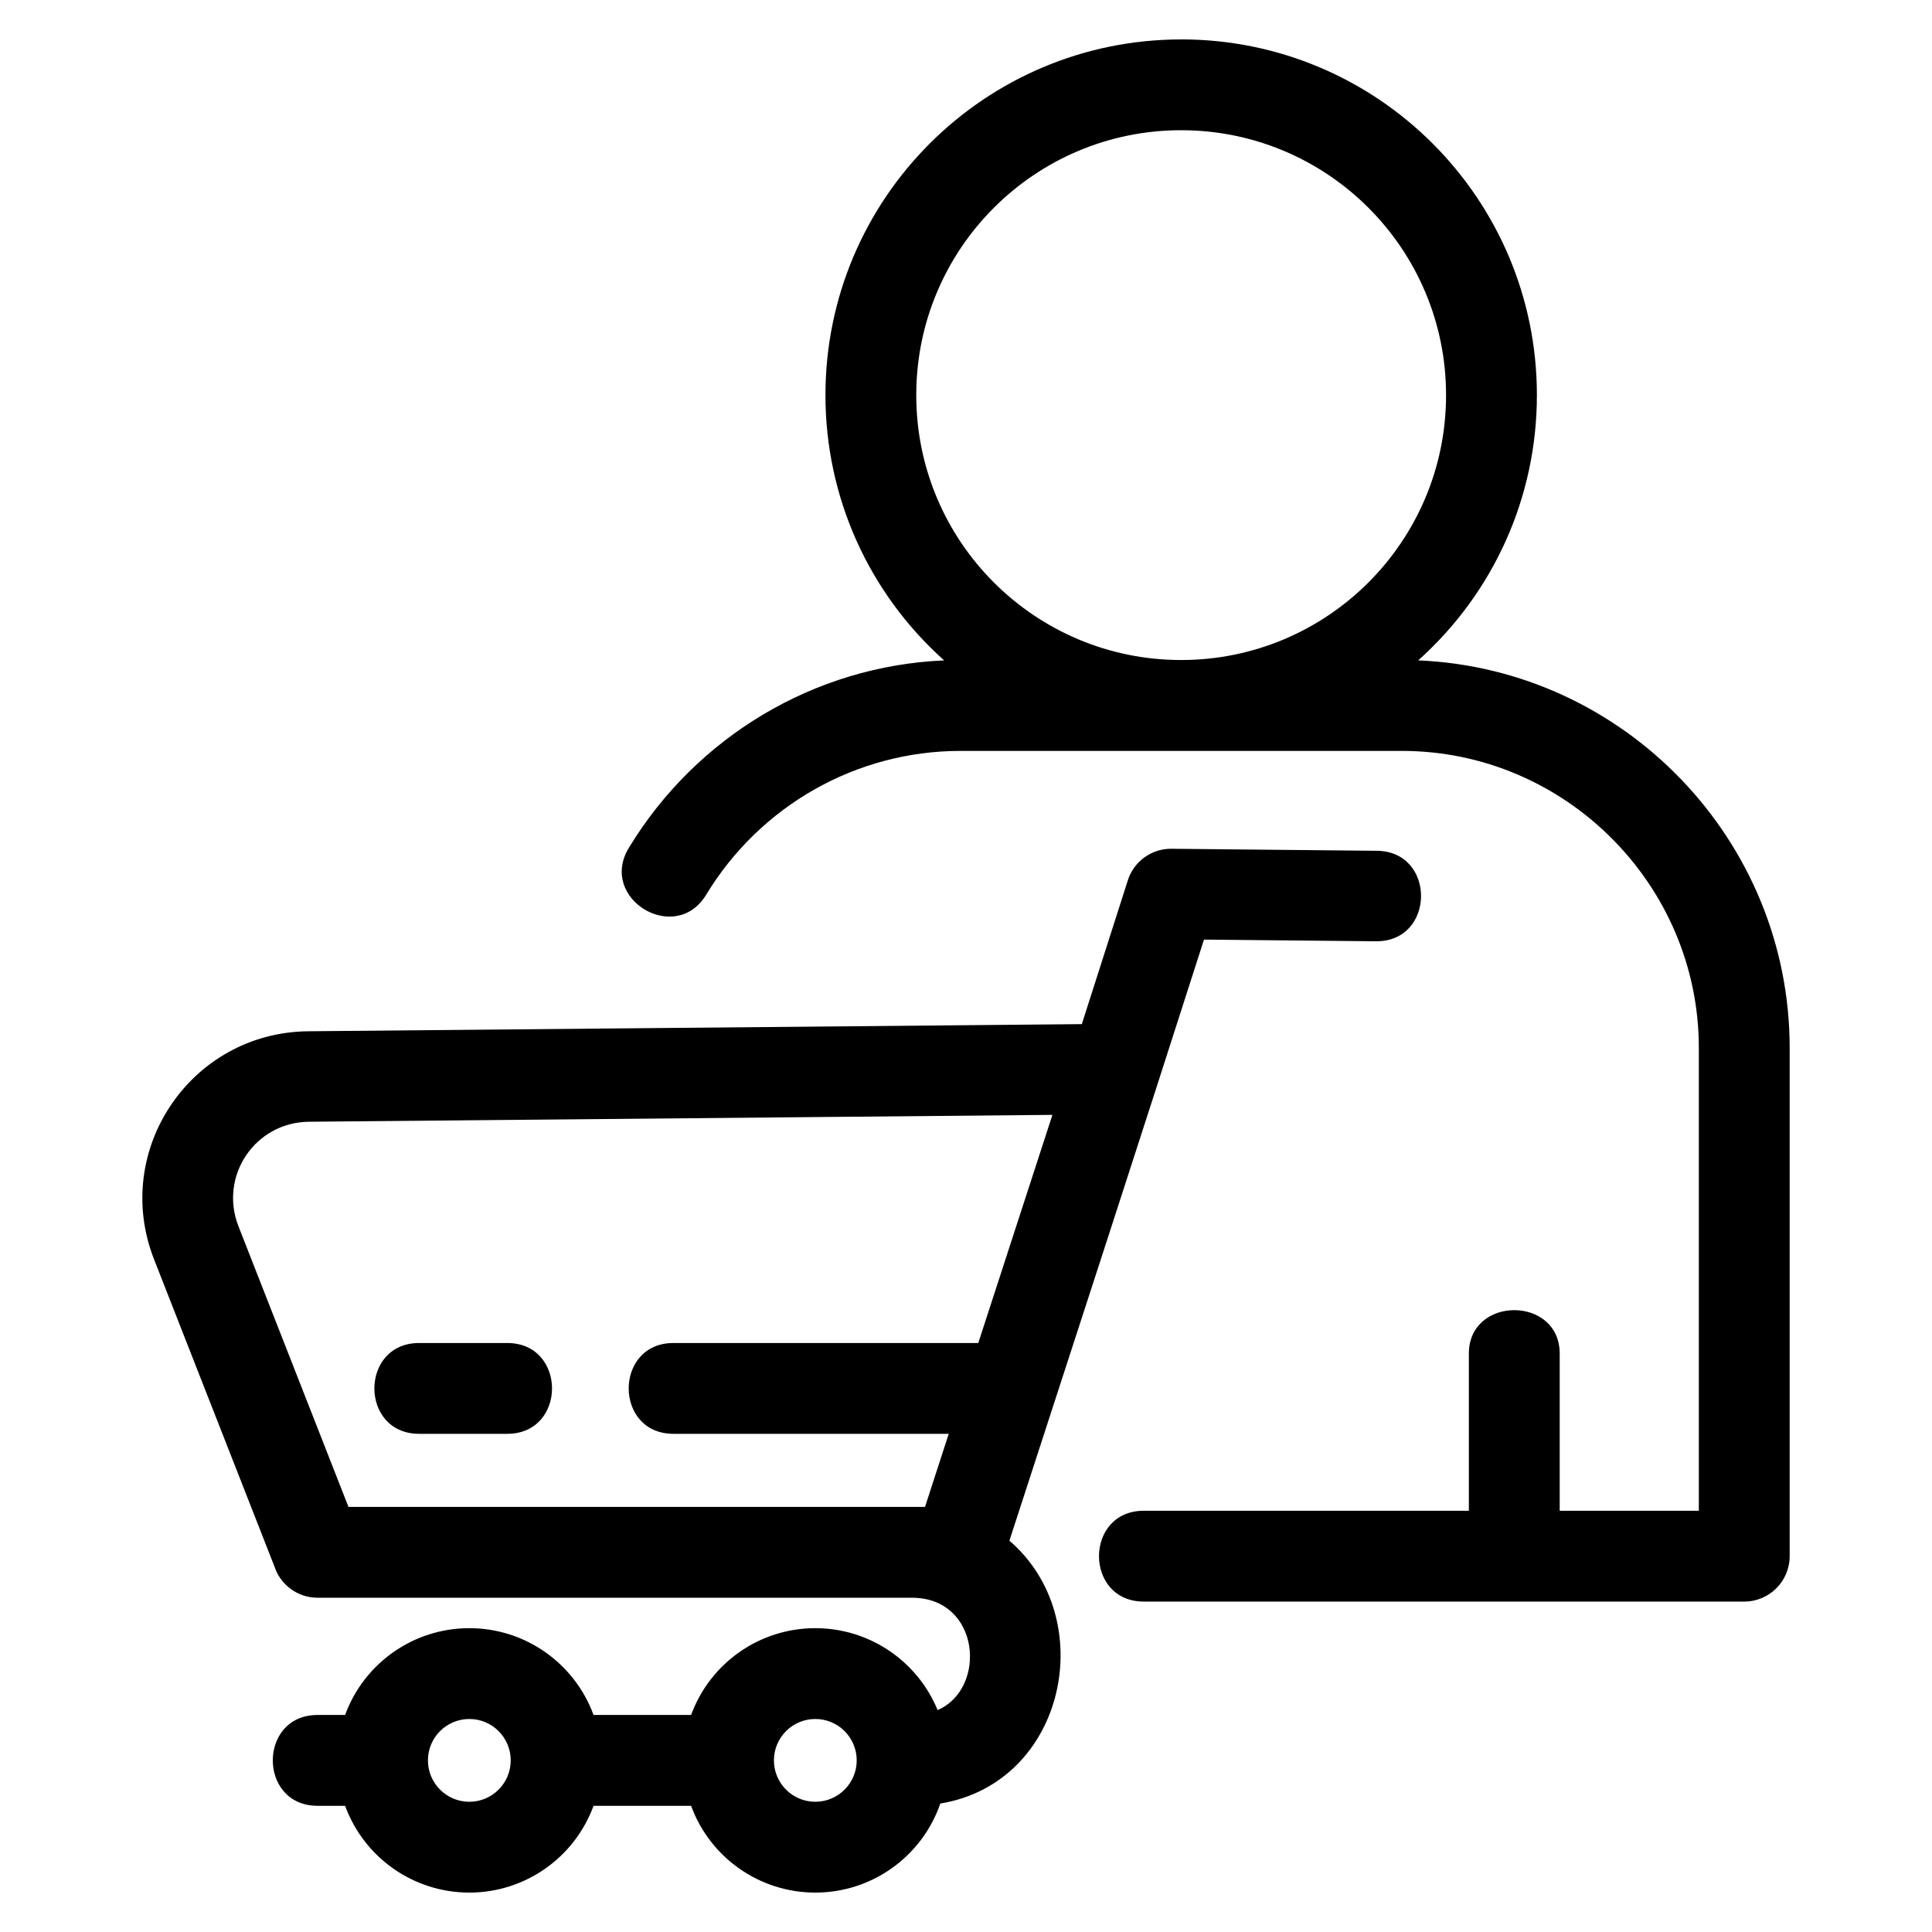 <?xml version="1.0" encoding="UTF-8"?>
<!-- Uploaded to: ICON Repo, www.svgrepo.com, Generator: ICON Repo Mixer Tools -->
<svg fill="#000000" width="800px" height="800px" version="1.1" viewBox="144 144 512 512" xmlns="http://www.w3.org/2000/svg">
 <path d="m457.02 154.44c52.066 0 94.273 42.207 94.273 94.273 0 26.961-11.391 52.328-31.453 70.293 54.793 2.305 98.441 47.812 98.441 102.69v134.7c0 6.648-5.391 12.039-12.039 12.039h-159.12c-15.836 0-15.836-24.07 0-24.07h86.141v-41.641c0-15.359 24.074-15.359 24.074 0v41.641h36.871v-122.66c0-43.266-35.441-78.707-78.707-78.707h-116.95c-27.621 0-53.098 14.512-67.406 38.113-8.152 13.461-28.652 1.055-20.5-12.414 17.84-29.414 49.164-48.223 83.562-49.68-20.059-17.941-31.453-43.355-31.453-70.293 0-52.066 42.215-94.273 94.273-94.273zm-201.93 369.54c-15.836 0-15.836-24.07 0-24.07h23.324c15.836 0 15.836 24.07 0 24.07zm67.391 0c-15.828 0-15.828-24.07 0-24.07h80.773l19.648-60.457-197.02 1.82c-14.293 0.133-23.902 14.383-18.68 27.723l29.145 74.348h152.79l6.289-19.363zm89.016 28.312c24.023 20.629 15.055 64.176-18.305 69.664-4.863 14.09-18.16 23.602-33.125 23.602-14.746 0-27.879-9.219-32.918-23h-25.855c-5.047 13.781-18.18 23-32.918 23-14.746 0-27.879-9.219-32.918-23h-7.289c-15.836 0-15.836-24.074 0-24.074h7.289c5.039-13.781 18.172-23.004 32.918-23.004 14.738 0 27.871 9.223 32.918 23.004h25.855c5.039-13.781 18.172-23.004 32.918-23.004 14.238 0 27.008 8.605 32.406 21.707 13.176-5.637 11.395-29.77-6.809-29.77h-157.5c-5.367 0-9.914-3.512-11.465-8.359l-31.871-81.309c-11.355-28.961 9.801-60.168 40.875-60.453l204.99-1.891 12.203-38.148c1.57-4.863 6.148-8.367 11.52-8.324l54.438 0.535c15.77 0.117 15.586 24.102-0.191 23.98l-45.598-0.445c-17.012 53.164-34.316 106.21-51.566 159.3zm-51.43 47.258c-6.059 0-10.969 4.91-10.969 10.969s4.91 10.969 10.969 10.969c6.051 0 10.969-4.91 10.969-10.969s-4.914-10.969-10.969-10.969zm-91.691 0c-6.059 0-10.969 4.91-10.969 10.969s4.91 10.969 10.969 10.969c6.051 0 10.969-4.91 10.969-10.969s-4.914-10.969-10.969-10.969zm188.64-421.04c-38.77 0-70.199 31.43-70.199 70.203 0 38.77 31.426 70.199 70.199 70.199 38.773 0 70.203-31.43 70.203-70.199 0-38.773-31.43-70.203-70.203-70.203z"/>
</svg>